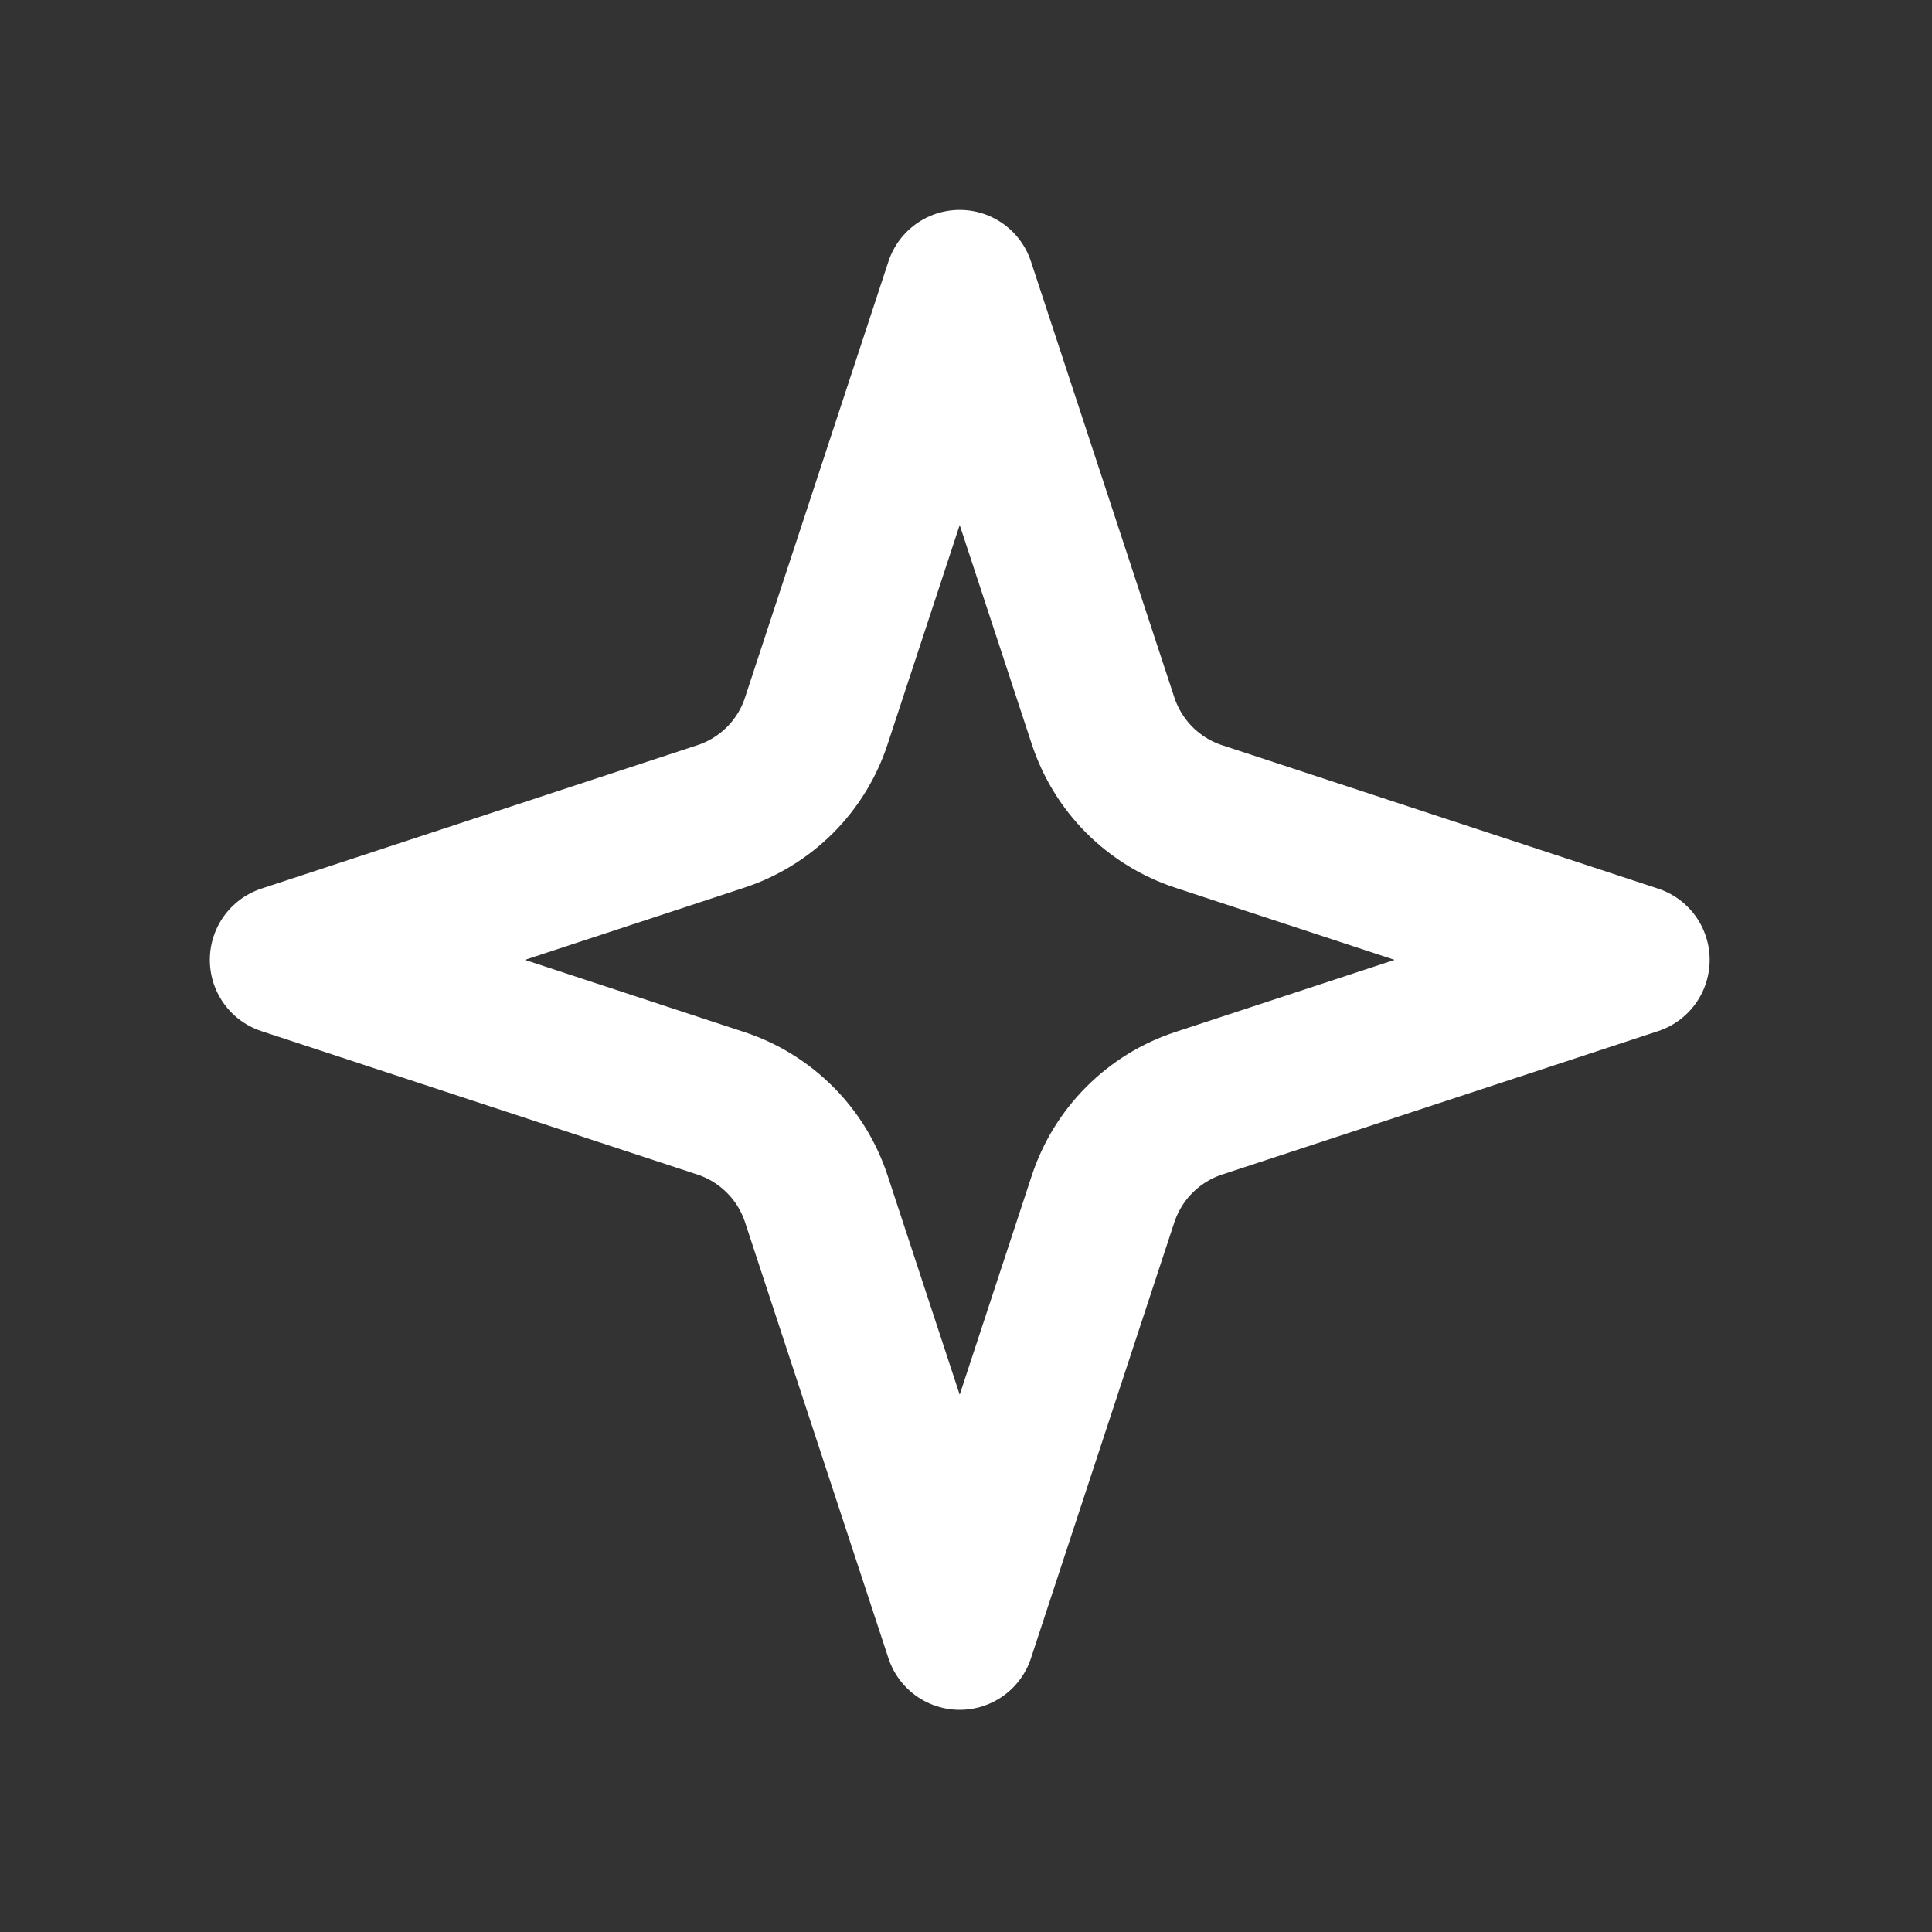 <svg xmlns="http://www.w3.org/2000/svg" width="23" height="23" viewBox="0 0 23 23" fill="none"><rect x="0" y="0" width="23" height="23" fill="#333333" stroke="none"/><path d="M11.425 3.392L9.718 8.582C9.631 8.848 9.483 9.089 9.285 9.287C9.087 9.484 8.846 9.633 8.58 9.72L3.391 11.427L8.58 13.134C8.846 13.221 9.087 13.37 9.285 13.568C9.483 13.765 9.631 14.007 9.718 14.272L11.425 19.462L13.132 14.272C13.22 14.007 13.368 13.765 13.566 13.568C13.764 13.37 14.005 13.221 14.271 13.134L19.46 11.427L14.271 9.72C14.005 9.633 13.764 9.484 13.566 9.287C13.368 9.089 13.22 8.848 13.132 8.582L11.425 3.392Z" stroke="white" stroke-width="1.786" stroke-linecap="round" stroke-linejoin="round"></path></svg>